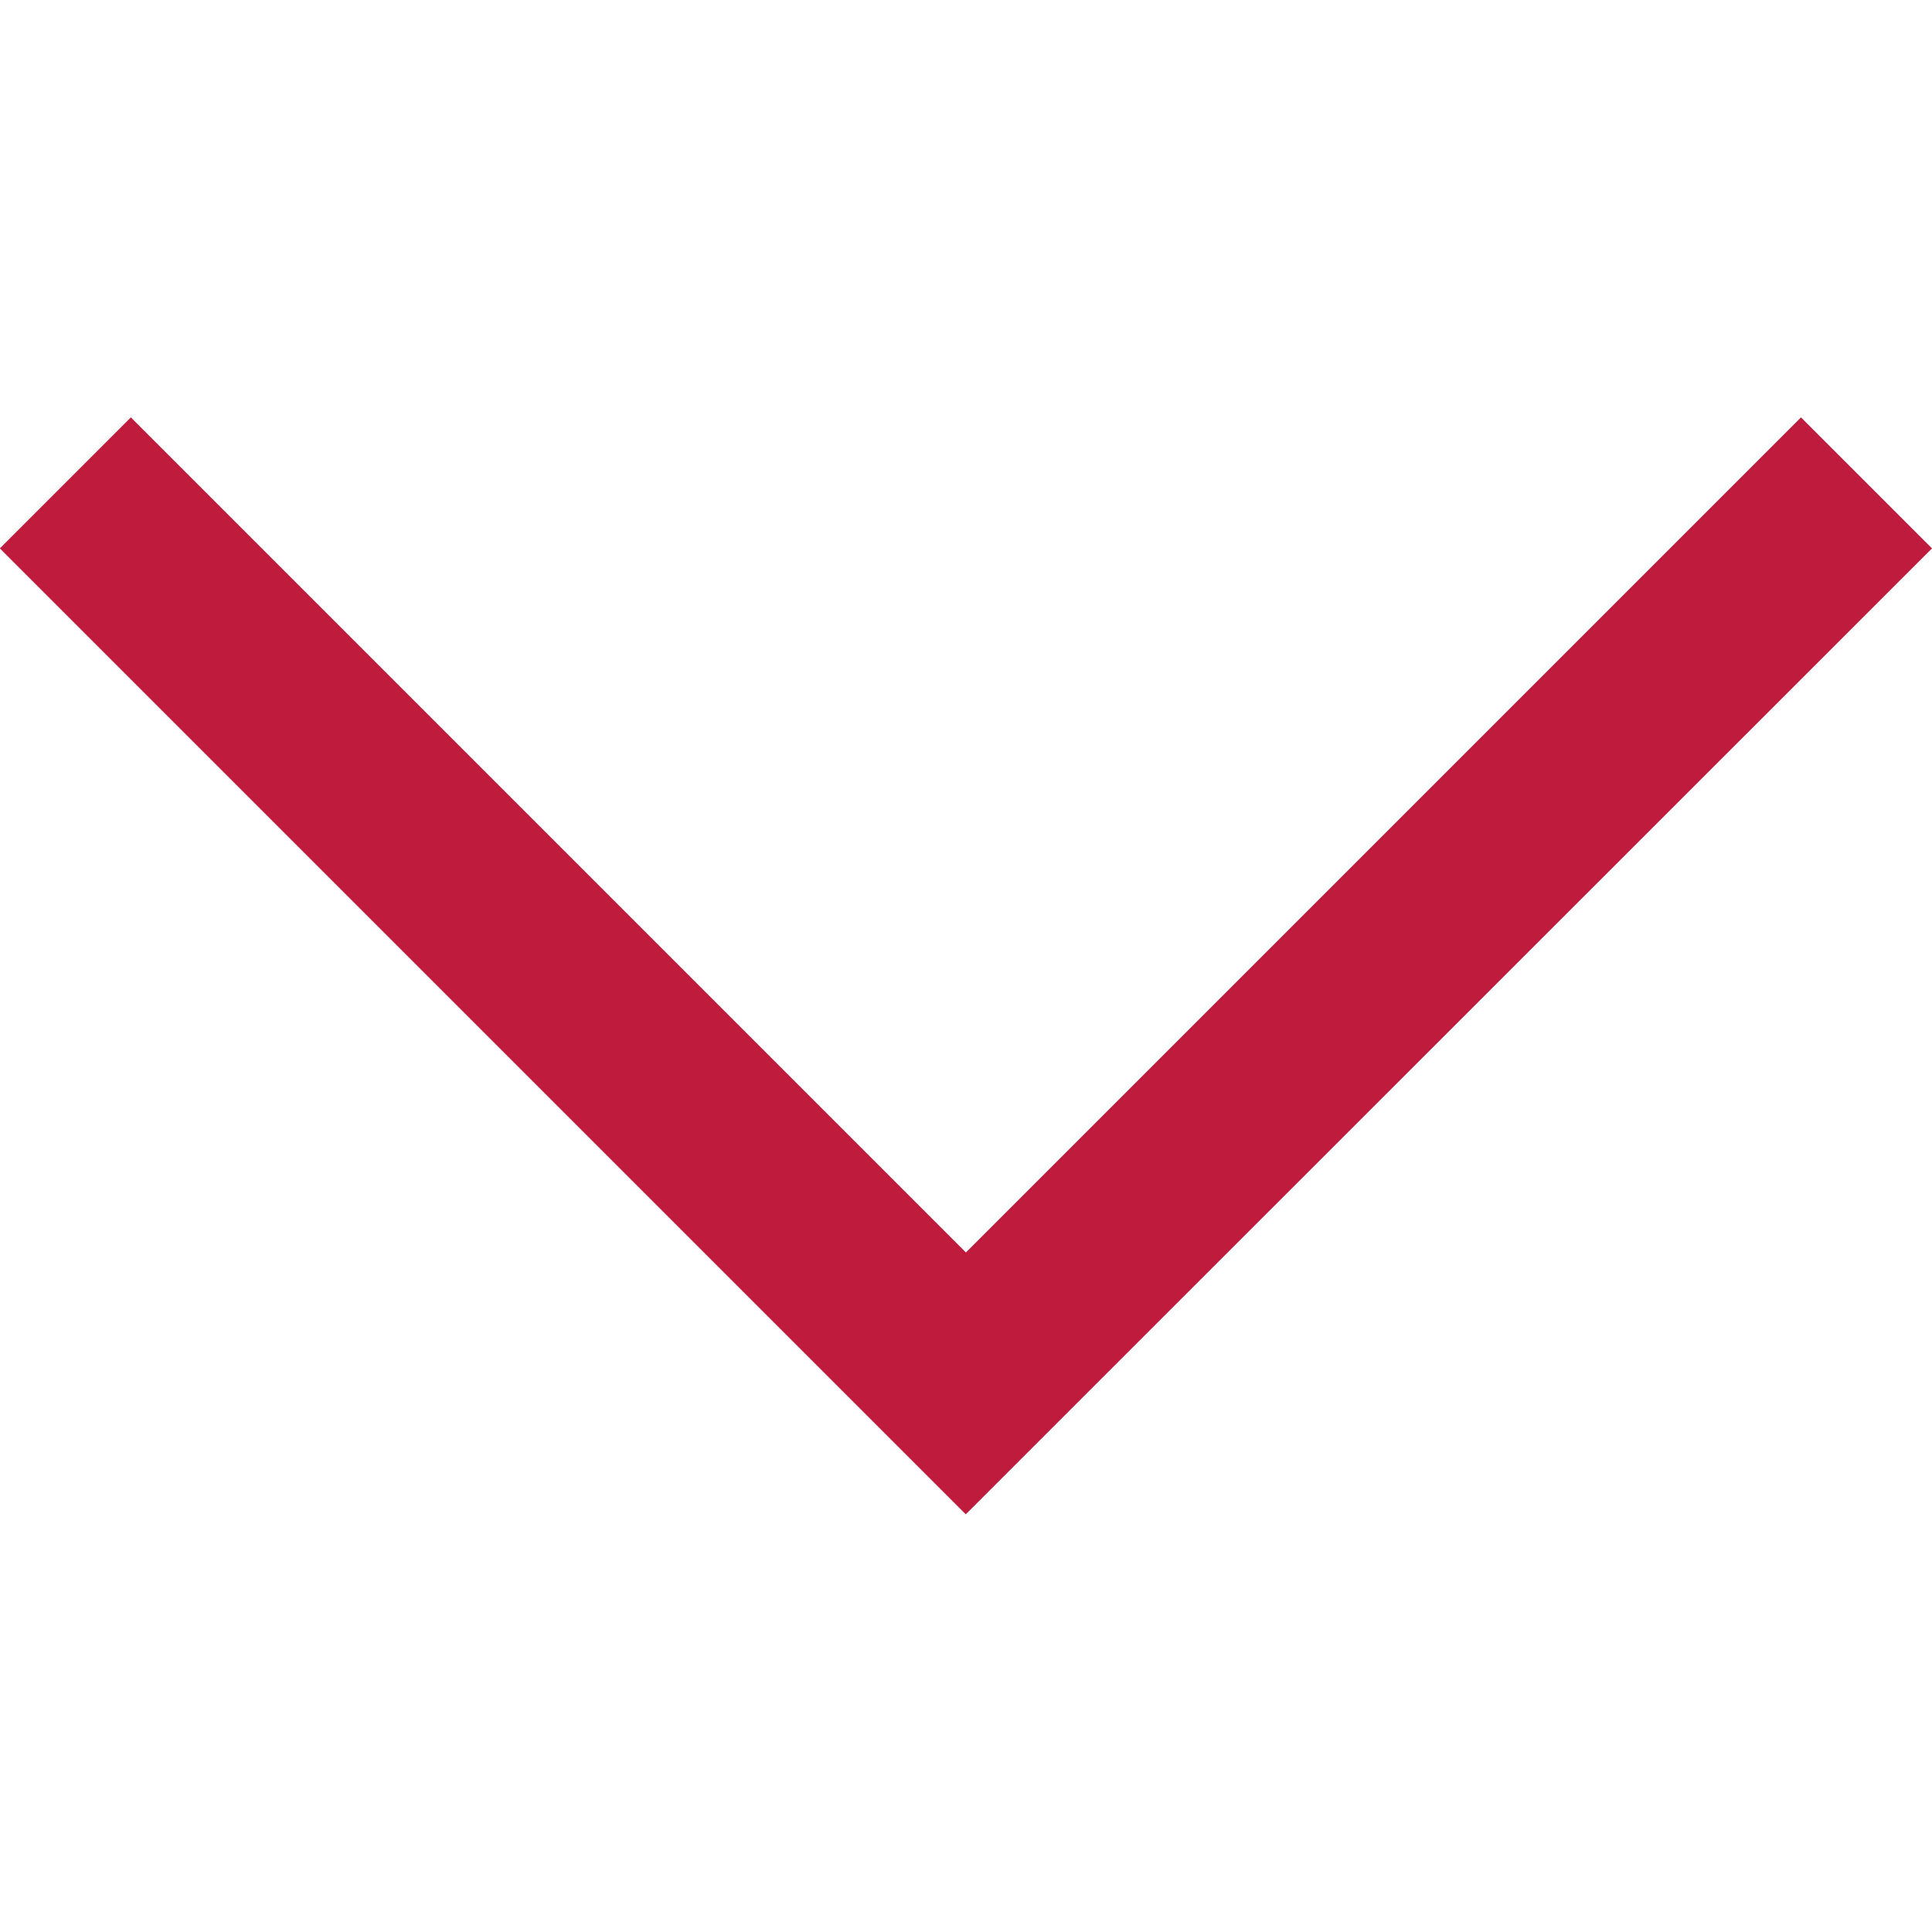 <?xml version="1.0" encoding="UTF-8" standalone="no"?>
<!-- Created with Inkscape (http://www.inkscape.org/) -->

<svg
   xmlns:dc="http://purl.org/dc/elements/1.1/"
   xmlns:cc="http://creativecommons.org/ns#"
   xmlns:rdf="http://www.w3.org/1999/02/22-rdf-syntax-ns#"
   xmlns:svg="http://www.w3.org/2000/svg"
   xmlns="http://www.w3.org/2000/svg"
   xmlns:sodipodi="http://sodipodi.sourceforge.net/DTD/sodipodi-0.dtd"
   xmlns:inkscape="http://www.inkscape.org/namespaces/inkscape"
   width="50"
   height="50"
   viewBox="0 0 13.229 13.229"
   version="1.1"
   id="svg8"
   inkscape:version="0.92.2 (5c3e80d, 2017-08-06)"
   sodipodi:docname="arrow-down.svg">
  <defs
     id="defs2" />
  <sodipodi:namedview
     id="base"
     pagecolor="#ffffff"
     bordercolor="#666666"
     borderopacity="1.0"
     inkscape:pageopacity="0.0"
     inkscape:pageshadow="2"
     inkscape:zoom="11.313708"
     inkscape:cx="-23.950569"
     inkscape:cy="26.345125"
     inkscape:document-units="mm"
     inkscape:current-layer="layer1"
     showgrid="false"
     inkscape:pagecheckerboard="true"
     fit-margin-top="0"
     fit-margin-left="0"
     fit-margin-right="0"
     fit-margin-bottom="0"
     units="px"
     inkscape:showpageshadow="false"
     inkscape:window-width="822"
     inkscape:window-height="454"
     inkscape:window-x="45"
     inkscape:window-y="75"
     inkscape:window-maximized="0" />
  <g
     inkscape:label="Calque 1"
     inkscape:groupmode="layer"
     id="layer1"
     transform="translate(-69.639,-239.474)"
     style="display:inline">
    <path
       style="opacity:1;fill:#bf1b3c;fill-opacity:1;fill-rule:nonzero;stroke:none;stroke-width:0.069;stroke-linejoin:miter;stroke-miterlimit:4;stroke-dasharray:none;stroke-opacity:1"
       d="m 82.868,243.229 -0.897,-0.897 -5.718,5.718 -5.718,-5.718 -0.897,0.897 6.247,6.247 0.367,0.367 0.367,-0.367 z"
       id="rect4485-3"
       inkscape:connector-curvature="0"
       sodipodi:nodetypes="ccccccccc" />
  </g>
</svg>
